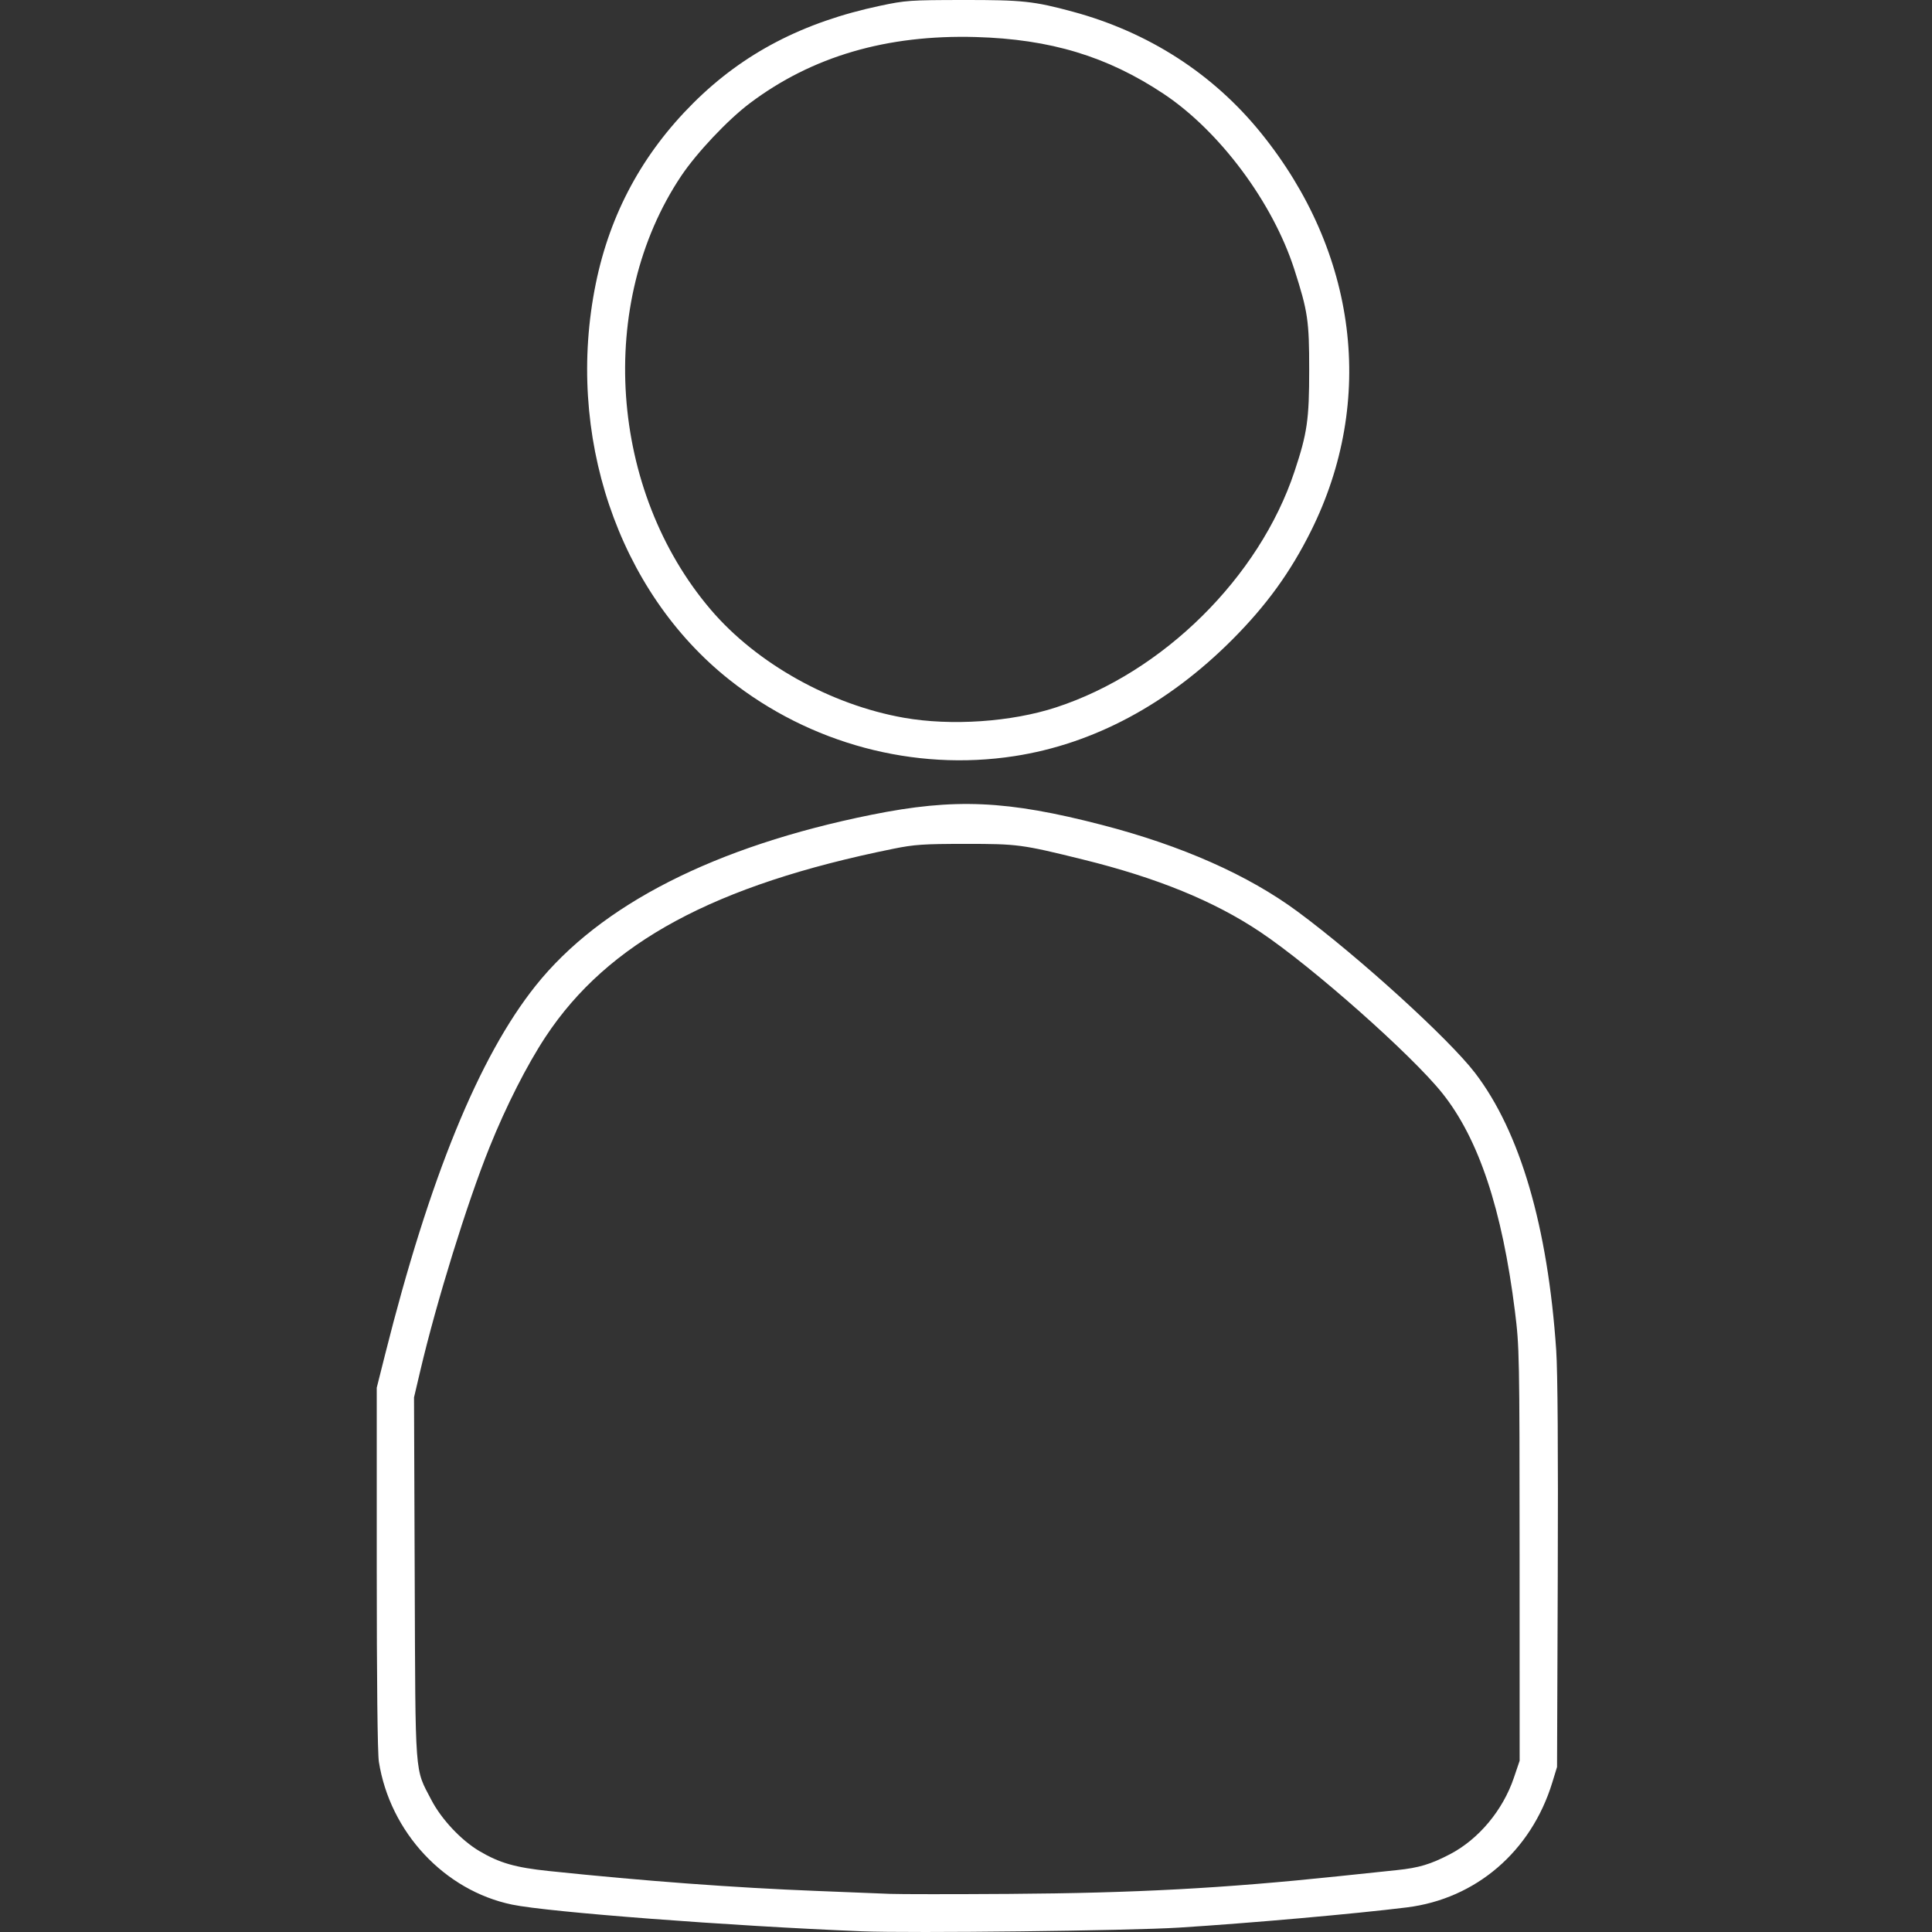 <svg width="200" height="200" viewBox="0 0 200 200" fill="none" xmlns="http://www.w3.org/2000/svg">
<rect x="0" y="0" width="200" height="200" fill="#333333" stroke="none"/>
<path d="M122.045 199.546C129.421 199.081 140.308 198.116 145.641 197.453C152.793 196.564 158.506 191.656 160.693 184.522L161.185 182.916L161.259 163.07C161.307 150.245 161.25 142.004 161.098 139.774C160.228 126.978 157.361 117.175 152.707 111.084C150.014 107.56 140.672 99.061 134.35 94.384C129.223 90.59 122.342 87.539 114.086 85.399C104.251 82.849 98.836 82.609 90.227 84.342C74.015 87.608 62.139 93.652 55.446 102.045C49.573 109.409 44.458 121.94 39.868 140.205L39 143.656L39 162.315C39 174.011 39.082 181.498 39.221 182.377C40.372 189.671 46.003 195.709 53.013 197.165C56.77 197.946 75.511 199.374 89.257 199.928C94.329 200.132 116.907 199.869 122.045 199.546ZM92.169 196.054C91.22 196.014 87.774 195.876 84.511 195.748C75.952 195.412 66.689 194.722 56.82 193.688C53.339 193.323 51.717 192.858 49.629 191.626C47.744 190.513 45.695 188.33 44.649 186.32C42.91 182.977 43.011 184.33 42.931 163.356L42.859 144.659L43.51 141.891C45.196 134.722 48.345 124.557 50.671 118.776C52.392 114.499 54.55 110.247 56.491 107.309C62.931 97.564 73.96 91.606 92.492 87.862C94.658 87.424 95.602 87.36 99.934 87.359C105.367 87.357 105.763 87.41 112.122 88.98C119.805 90.876 125.707 93.291 130.479 96.49C135.87 100.103 146.113 109.175 149.299 113.157C153.07 117.87 155.502 125.171 156.826 135.748C157.288 139.444 157.302 140.194 157.308 160.913L157.313 182.269L156.713 184.041C155.575 187.4 153.068 190.4 150.109 191.944C148.101 192.991 146.891 193.354 144.623 193.591C143.535 193.705 140.801 193.991 138.547 194.228C126.642 195.479 117.503 195.969 104.464 196.056C98.651 196.095 93.118 196.094 92.169 196.053L92.169 196.054ZM105.004 78.275C113.19 77.016 120.891 72.901 127.551 66.227C131.095 62.675 133.577 59.252 135.709 54.976C142.445 41.464 140.517 26.101 130.537 13.765C125.574 7.632 118.895 3.328 111.044 1.207C107.015 0.118 105.84 -0.007 99.719 0C94.198 0.007 93.748 0.038 91.09 0.602C83.133 2.29 76.945 5.514 71.771 10.667C66.514 15.903 63.16 22.108 61.682 29.33C58.485 44.958 63.954 61.204 75.495 70.36C83.847 76.987 94.607 79.873 105.004 78.275ZM93.571 74.302C85.99 72.964 78.346 68.691 73.601 63.139C63.058 50.803 61.721 31.365 70.512 18.222C72.116 15.824 75.34 12.406 77.614 10.693C84.052 5.842 91.794 3.572 101.013 3.833C108.732 4.051 114.627 5.835 120.462 9.717C126.268 13.58 131.77 20.974 133.992 27.898C135.389 32.252 135.527 33.181 135.527 38.282C135.527 43.45 135.325 44.842 134.002 48.82C130.361 59.763 120.407 69.606 109.318 73.229C104.688 74.741 98.462 75.166 93.571 74.302Z" fill="white"/>
</svg>
